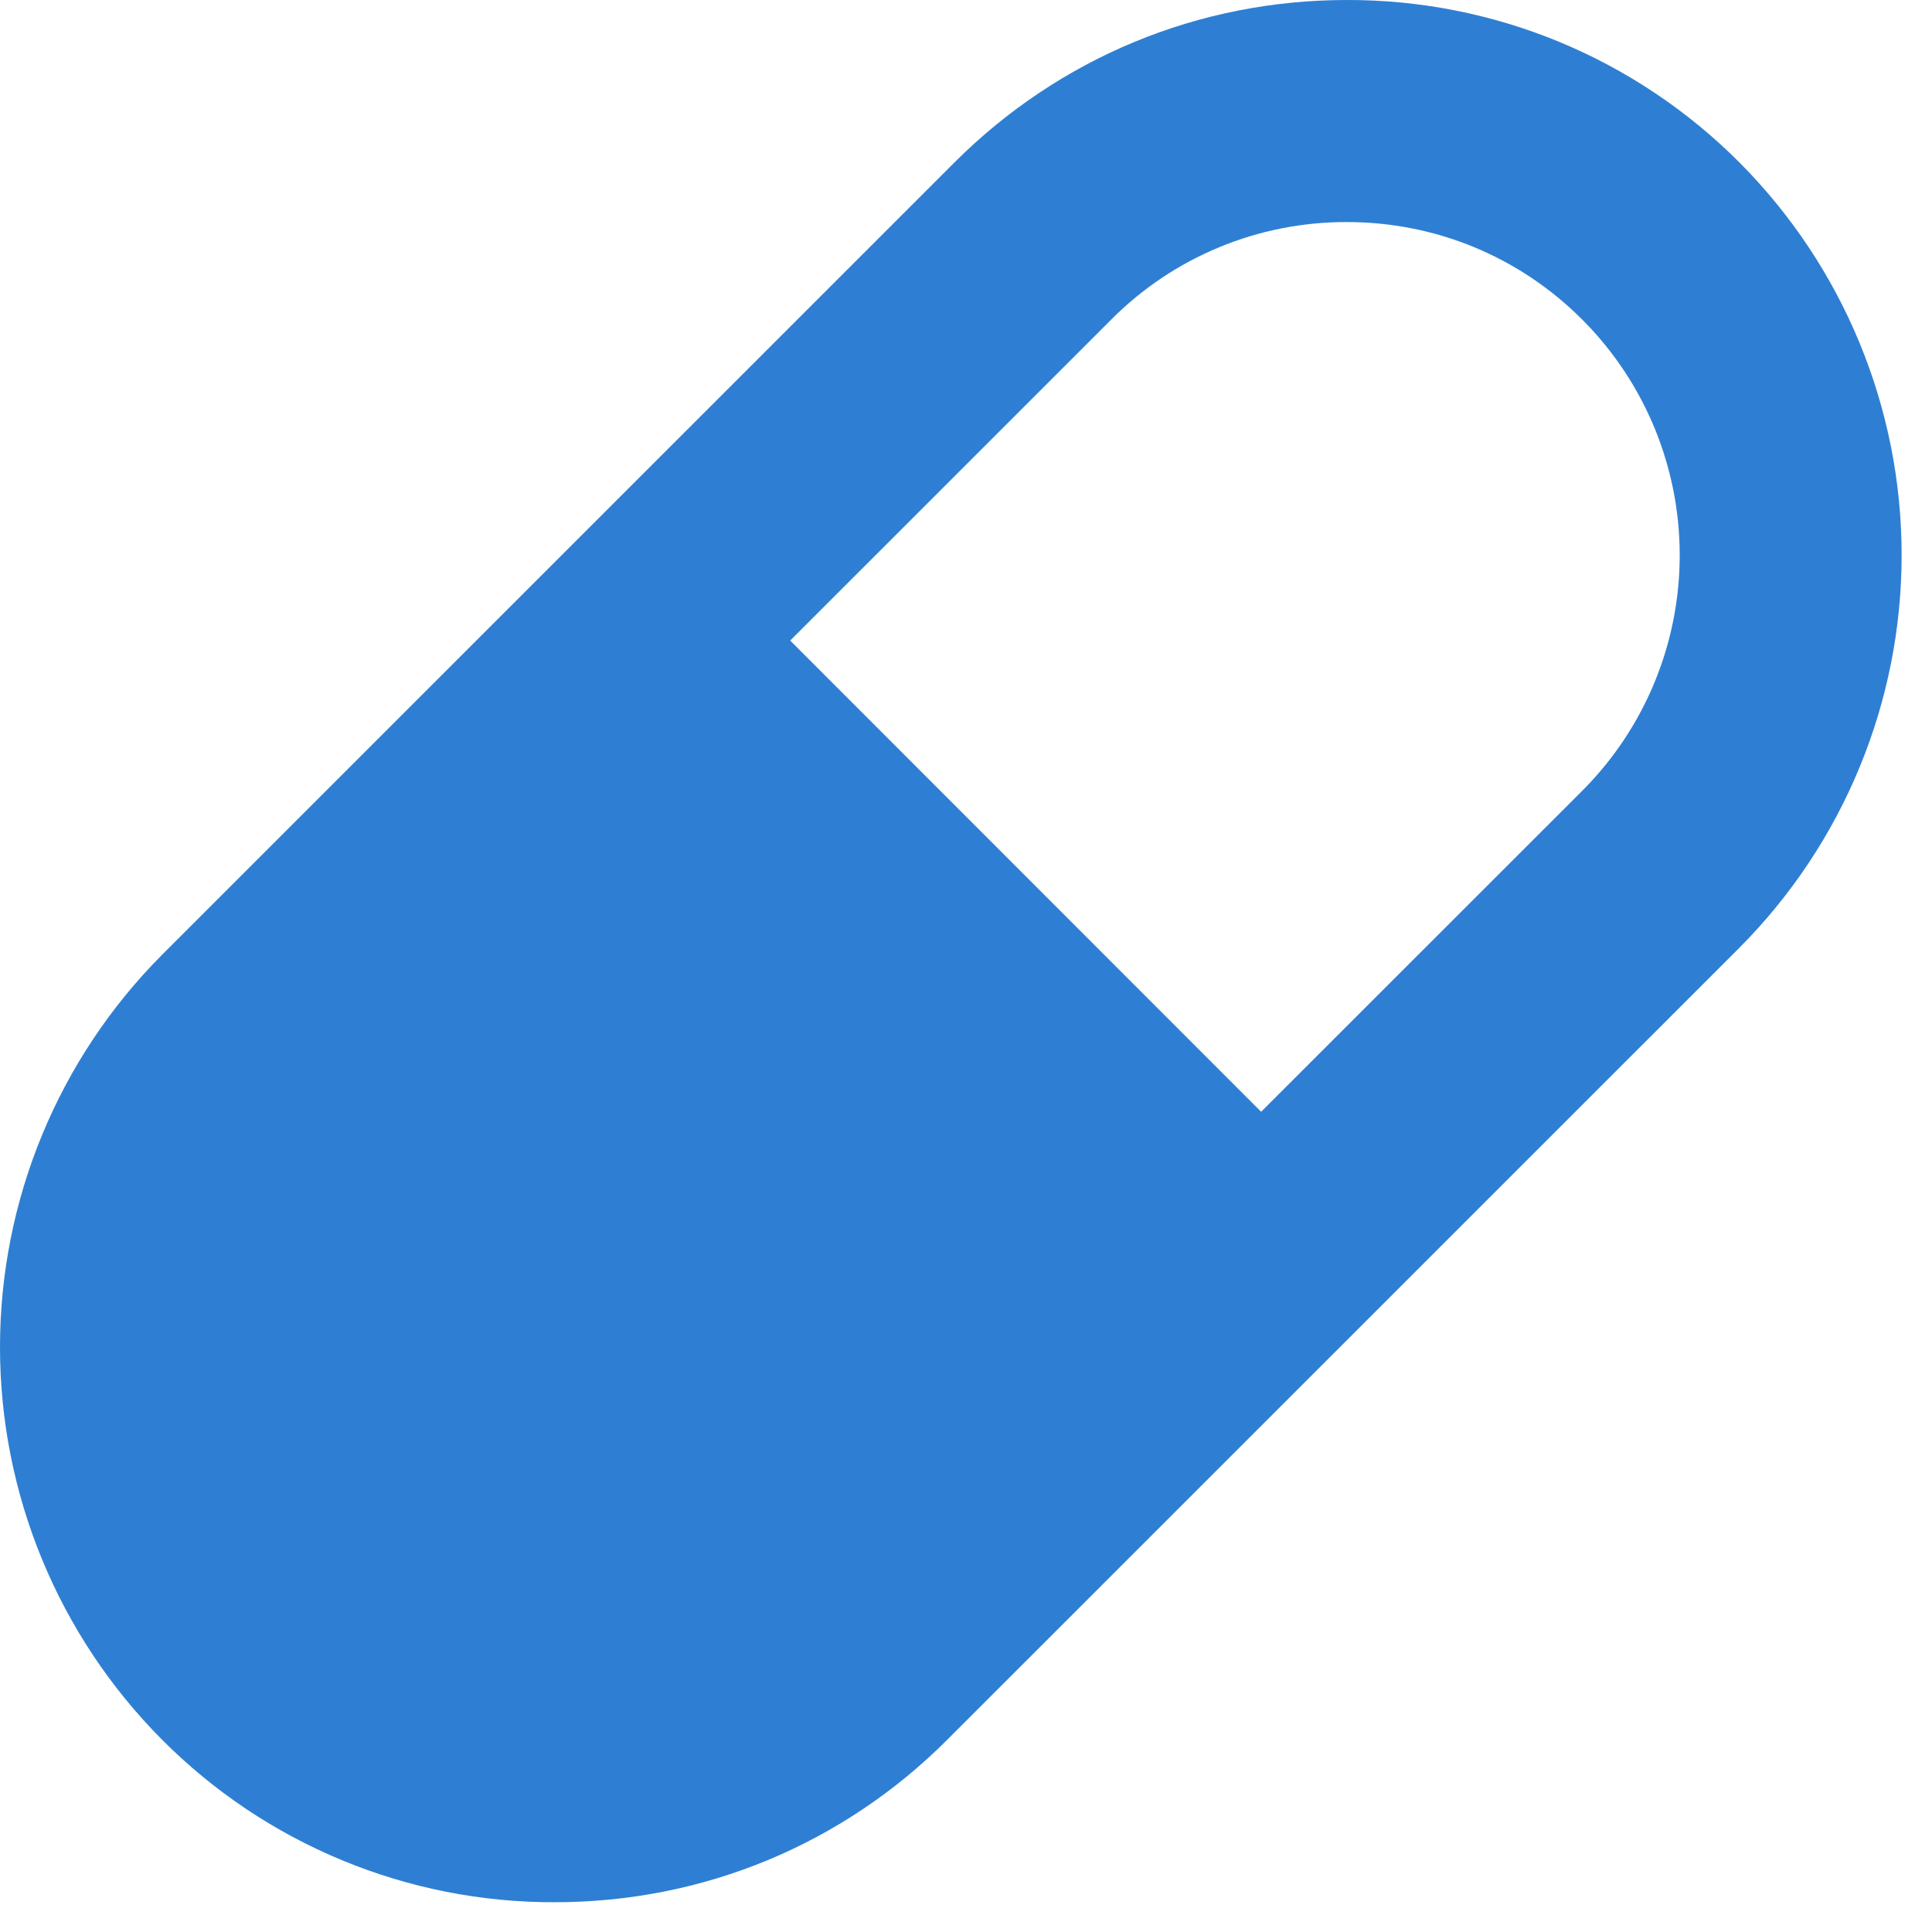 <svg width="29" height="29" viewBox="0 0 29 29" fill="none" xmlns="http://www.w3.org/2000/svg">
<path d="M8.329 28.553C10.554 28.553 12.647 27.687 14.22 26.113L26.11 14.225C27.669 12.66 28.545 10.54 28.544 8.331C28.544 6.122 27.668 4.003 26.109 2.438C25.336 1.663 24.418 1.048 23.406 0.629C22.395 0.211 21.31 -0.003 20.215 3.45461e-05C17.991 3.45461e-05 15.899 0.867 14.325 2.44L2.436 14.328C0.876 15.893 0 18.012 8.35979e-08 20.221C-0 22.43 0.875 24.55 2.434 26.115C3.207 26.891 4.125 27.506 5.137 27.924C6.149 28.343 7.234 28.557 8.329 28.553ZM16.68 4.797C17.143 4.331 17.694 3.962 18.301 3.711C18.907 3.46 19.557 3.332 20.214 3.333C21.55 3.333 22.807 3.853 23.75 4.797C24.687 5.735 25.213 7.006 25.213 8.332C25.214 9.658 24.688 10.93 23.752 11.868L18.93 16.688L11.861 9.615L16.68 4.797Z" fill="#2E7FD3"/>
</svg>
